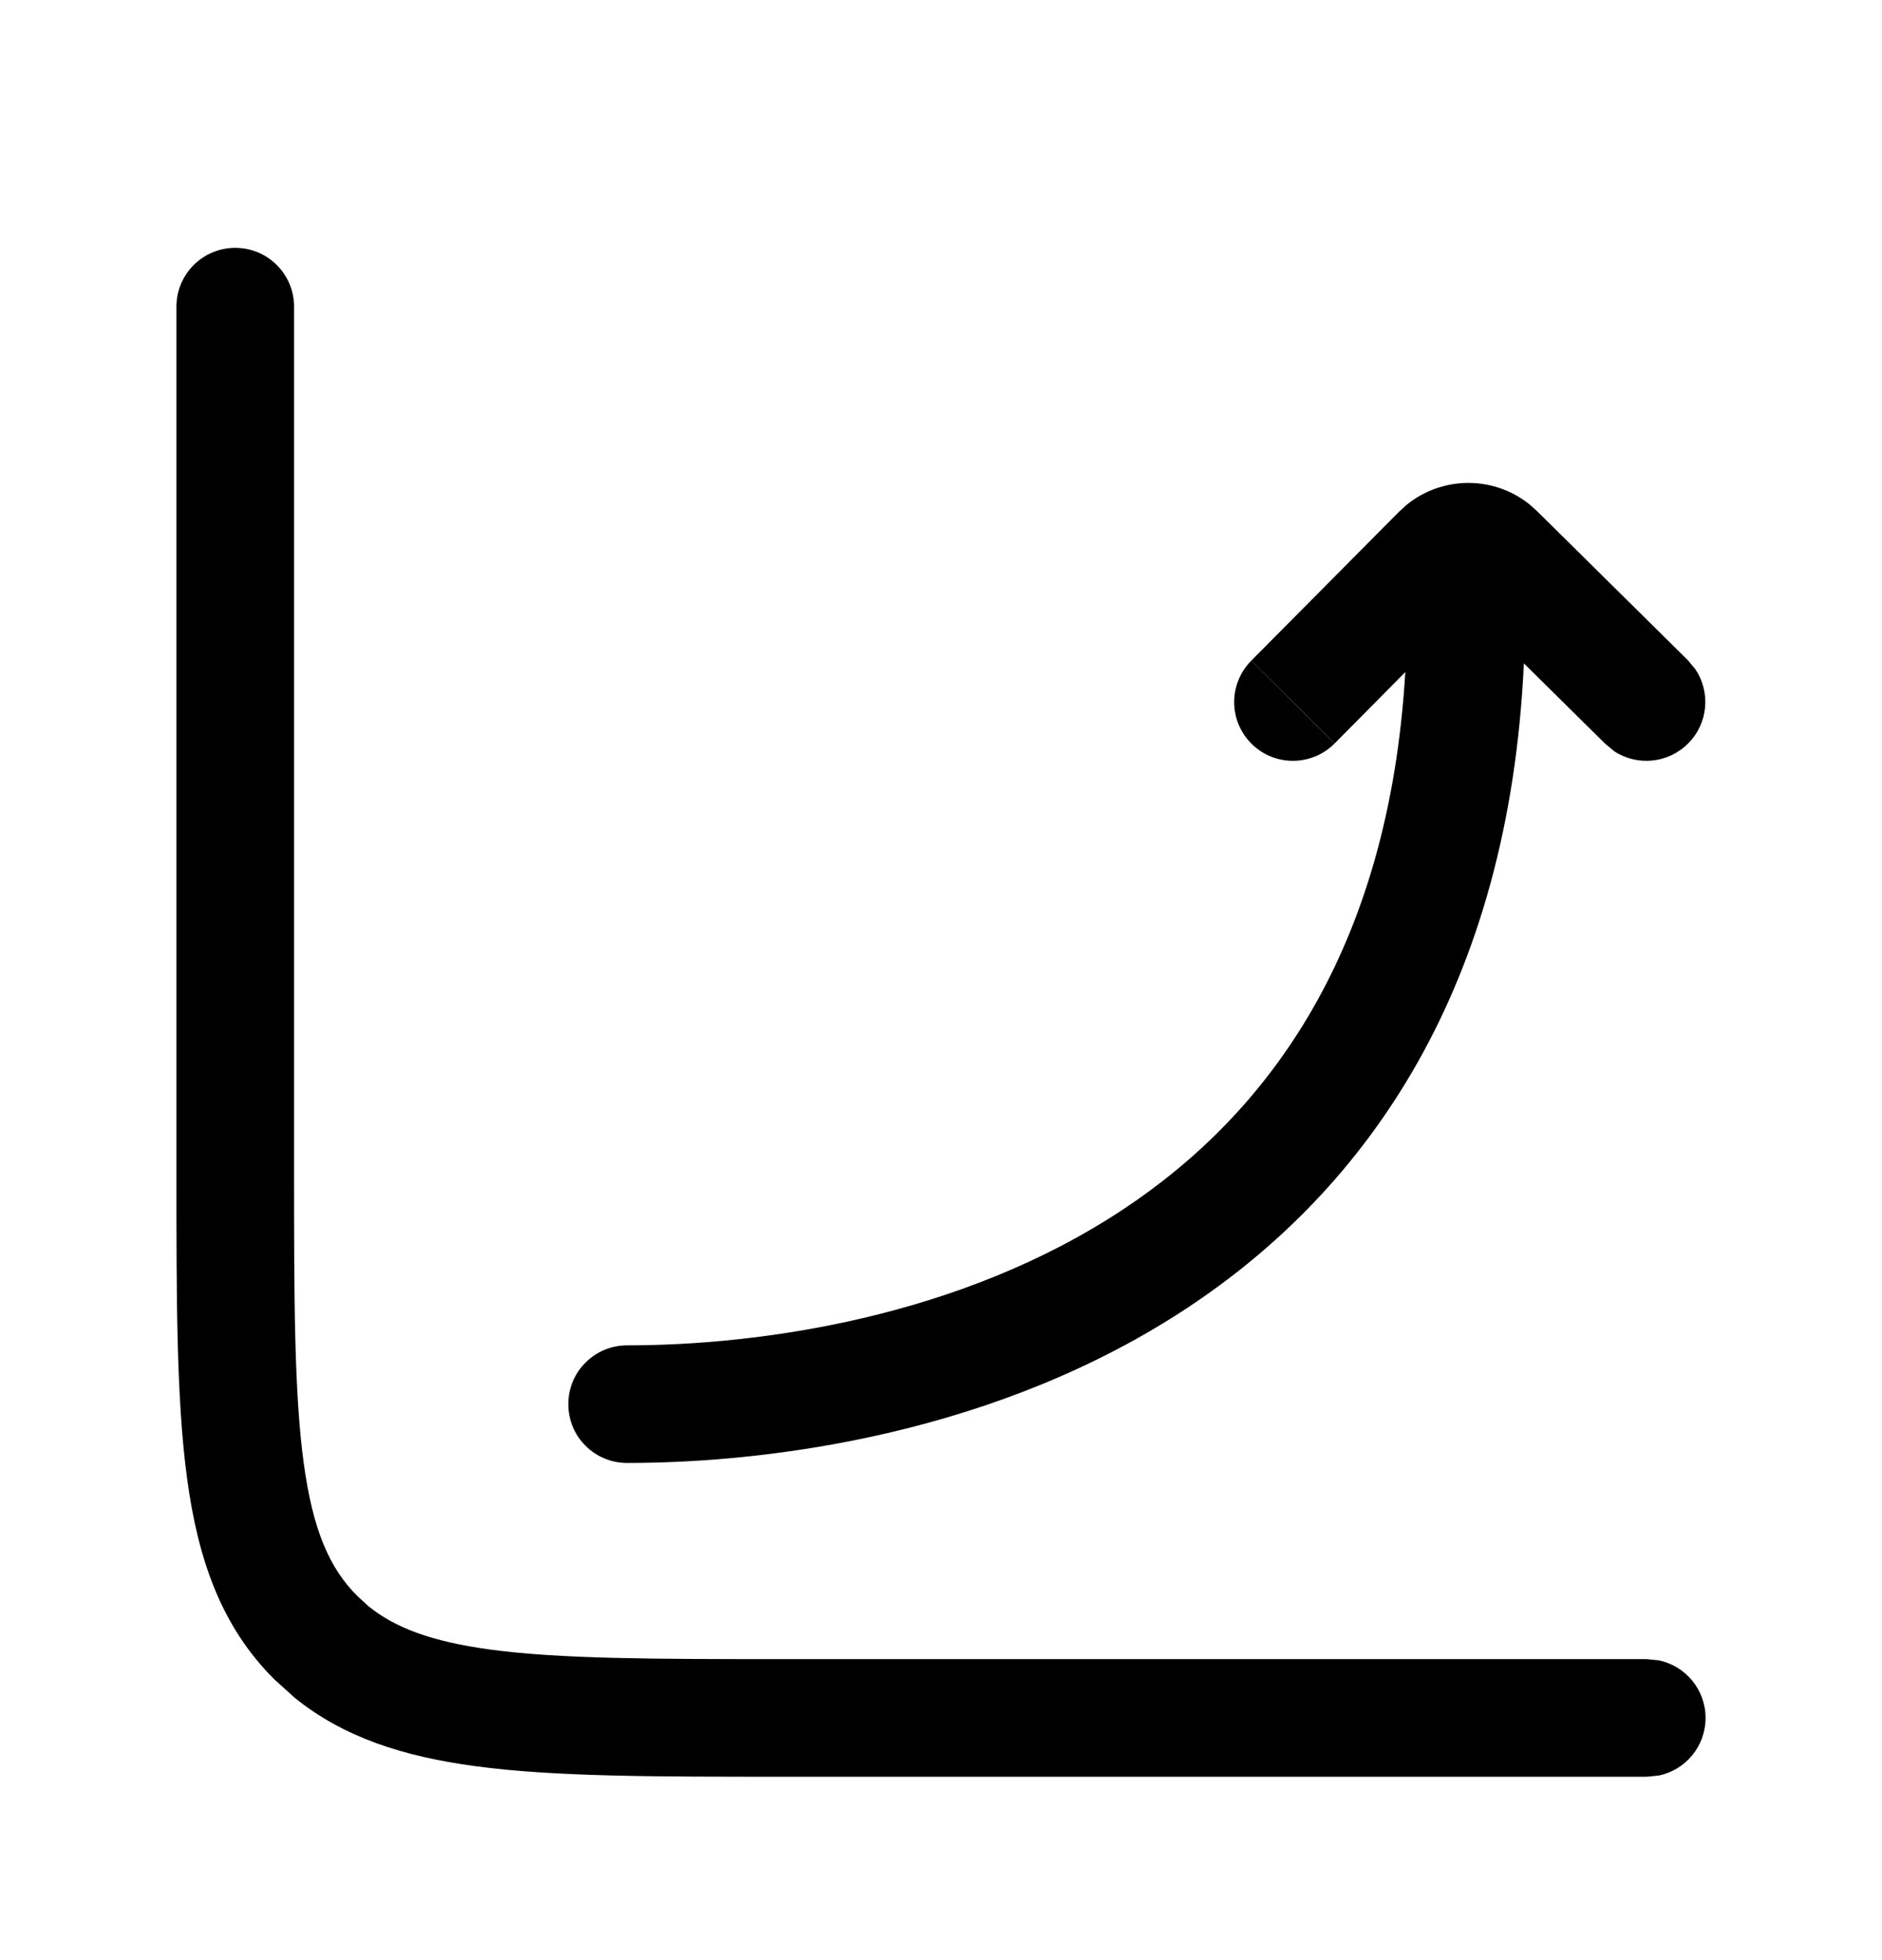 <svg width="24" height="25" viewBox="0 0 24 25" fill="none" xmlns="http://www.w3.org/2000/svg">
<path d="M3 3.161C3.414 3.161 3.75 3.497 3.75 3.911V14.911C3.75 16.582 3.752 17.76 3.872 18.652C3.989 19.522 4.206 20.006 4.556 20.355L4.693 20.481C5.032 20.759 5.498 20.937 6.259 21.04C7.151 21.159 8.329 21.161 10.001 21.161H21L21.151 21.176C21.493 21.246 21.75 21.549 21.75 21.911C21.75 22.274 21.493 22.577 21.151 22.646L21 22.661H10.001C8.372 22.661 7.075 22.663 6.06 22.526C5.153 22.404 4.386 22.163 3.756 21.652L3.495 21.416C2.82 20.741 2.524 19.887 2.385 18.851C2.248 17.836 2.25 16.539 2.25 14.911V3.911C2.25 3.497 2.586 3.161 3 3.161Z" fill="black"/>
<path d="M17.934 6.442C18.39 6.068 19.049 6.065 19.507 6.435L19.602 6.52L21.524 8.42L21.621 8.537C21.815 8.827 21.785 9.223 21.53 9.48C21.275 9.738 20.879 9.774 20.587 9.583L20.47 9.486L19.433 8.461C19.242 12.584 17.45 15.145 15.167 16.664C12.735 18.282 9.839 18.659 7.997 18.659C7.582 18.659 7.247 18.323 7.247 17.909C7.247 17.495 7.583 17.159 7.997 17.159C9.686 17.159 12.247 16.806 14.336 15.416C16.172 14.195 17.71 12.127 17.921 8.572L17.02 9.482L16.488 8.953L15.957 8.426L17.839 6.529L17.934 6.442Z" fill="black"/>
<path d="M17.02 9.482C16.728 9.776 16.253 9.778 15.96 9.486C15.666 9.194 15.665 8.72 15.957 8.426L17.02 9.482Z" fill="black"/>
</svg>
